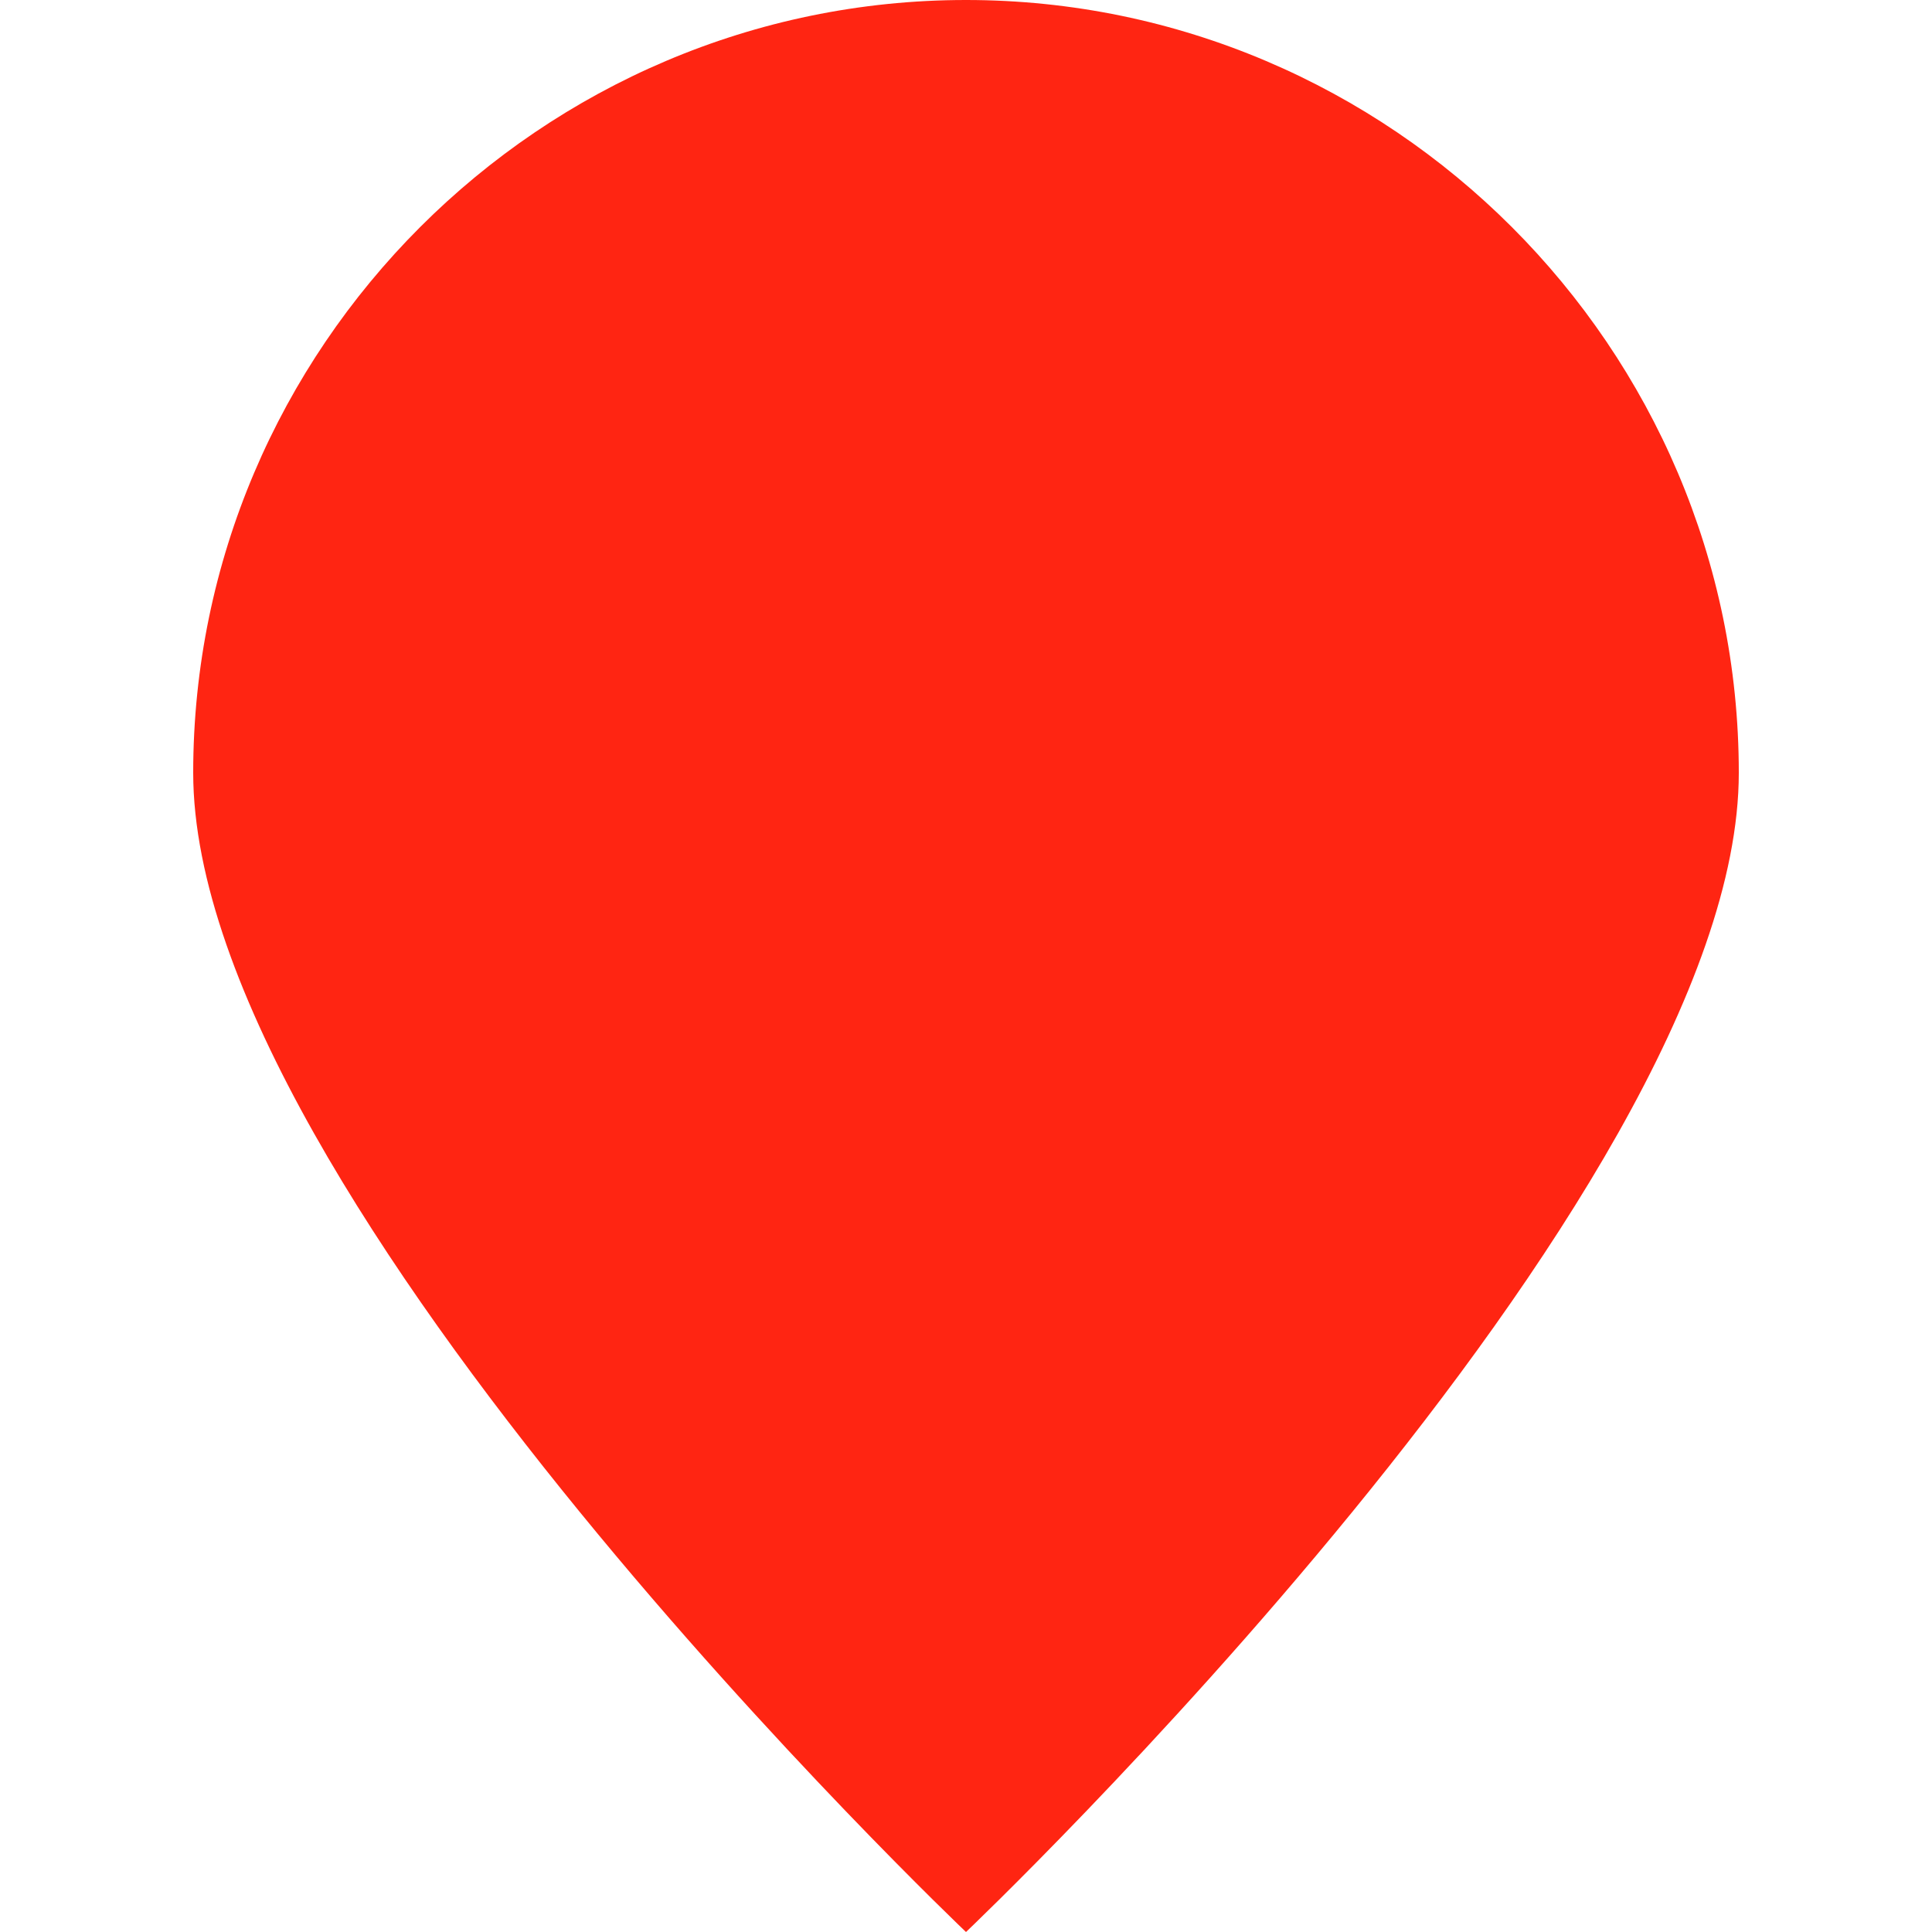 <?xml version="1.0" encoding="utf-8"?>
<!-- Generator: Adobe Illustrator 26.3.1, SVG Export Plug-In . SVG Version: 6.00 Build 0)  -->
<svg version="1.1" id="Layer_1" xmlns="http://www.w3.org/2000/svg" xmlns:xlink="http://www.w3.org/1999/xlink" x="0px" y="0px"
	 viewBox="0 0 20 20" style="enable-background:new 0 0 20 20;" xml:space="preserve">
<style type="text/css">
	.st0{fill:#FF2512;}
</style>
<path class="st0" d="M18,8c0,4.4-8,12-8,12S2,12.4,2,8s3.6-8,8-8S18,3.6,18,8z"/>
</svg>
